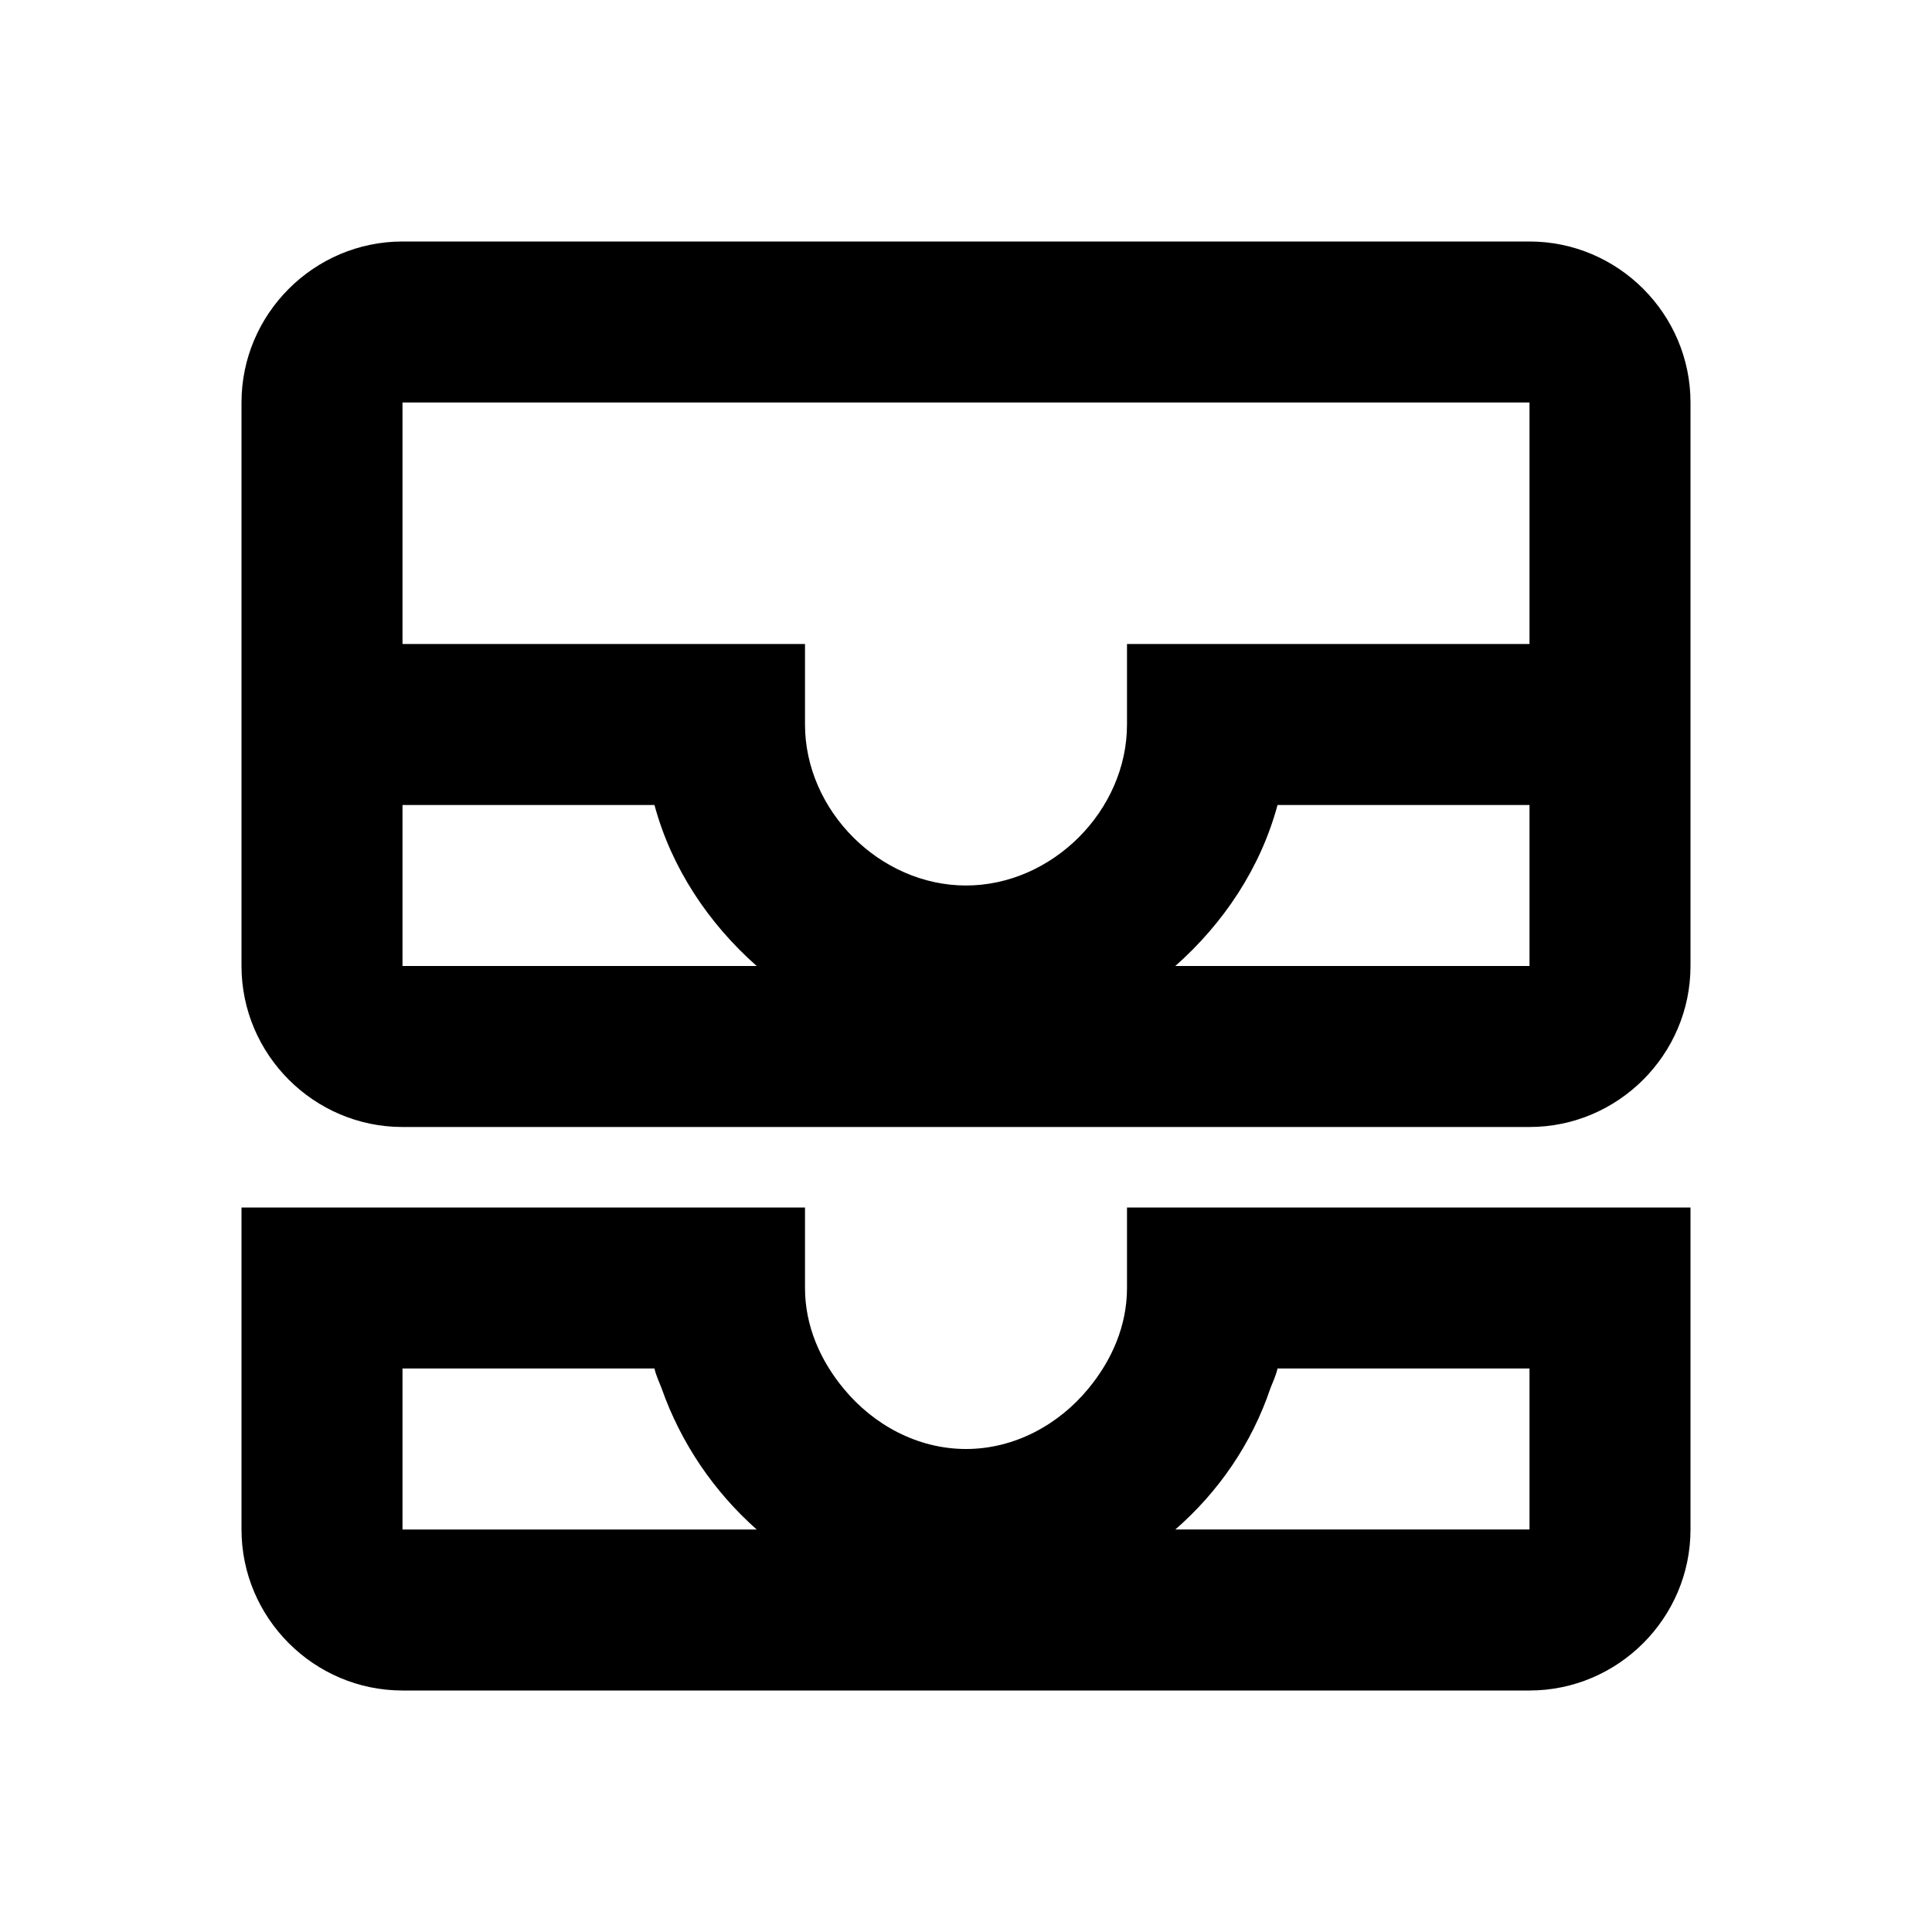 <svg xmlns="http://www.w3.org/2000/svg" viewBox="0 0 24 24" fill="currentColor"><path d="M19 3H5c-1.1 0-2 .9-2 2v7c0 1.1.9 2 2 2h14c1.1 0 2-.9 2-2V5c0-1.1-.9-2-2-2zM5 10h3.13c.21.78.67 1.47 1.27 2H5v-2zm14 2h-4.4c.6-.53 1.06-1.22 1.27-2H19v2zm0-4h-5v1c0 1.07-.93 2-2 2s-2-.93-2-2V8H5V5h14v3zm-2 7h-3v1c0 .47-.19.9-.48 1.25-.37.45-.92.75-1.52.75s-1.15-.3-1.52-.75c-.29-.35-.48-.78-.48-1.25v-1H3v4c0 1.1.9 2 2 2h14c1.1 0 2-.9 2-2v-4h-4zM5 17h3.13c.02.09.06.17.09.25.24.68.65 1.28 1.18 1.75H5v-2zm14 2h-4.4c.54-.47.95-1.07 1.18-1.75.03-.08.07-.16.09-.25H19v2z"/></svg>